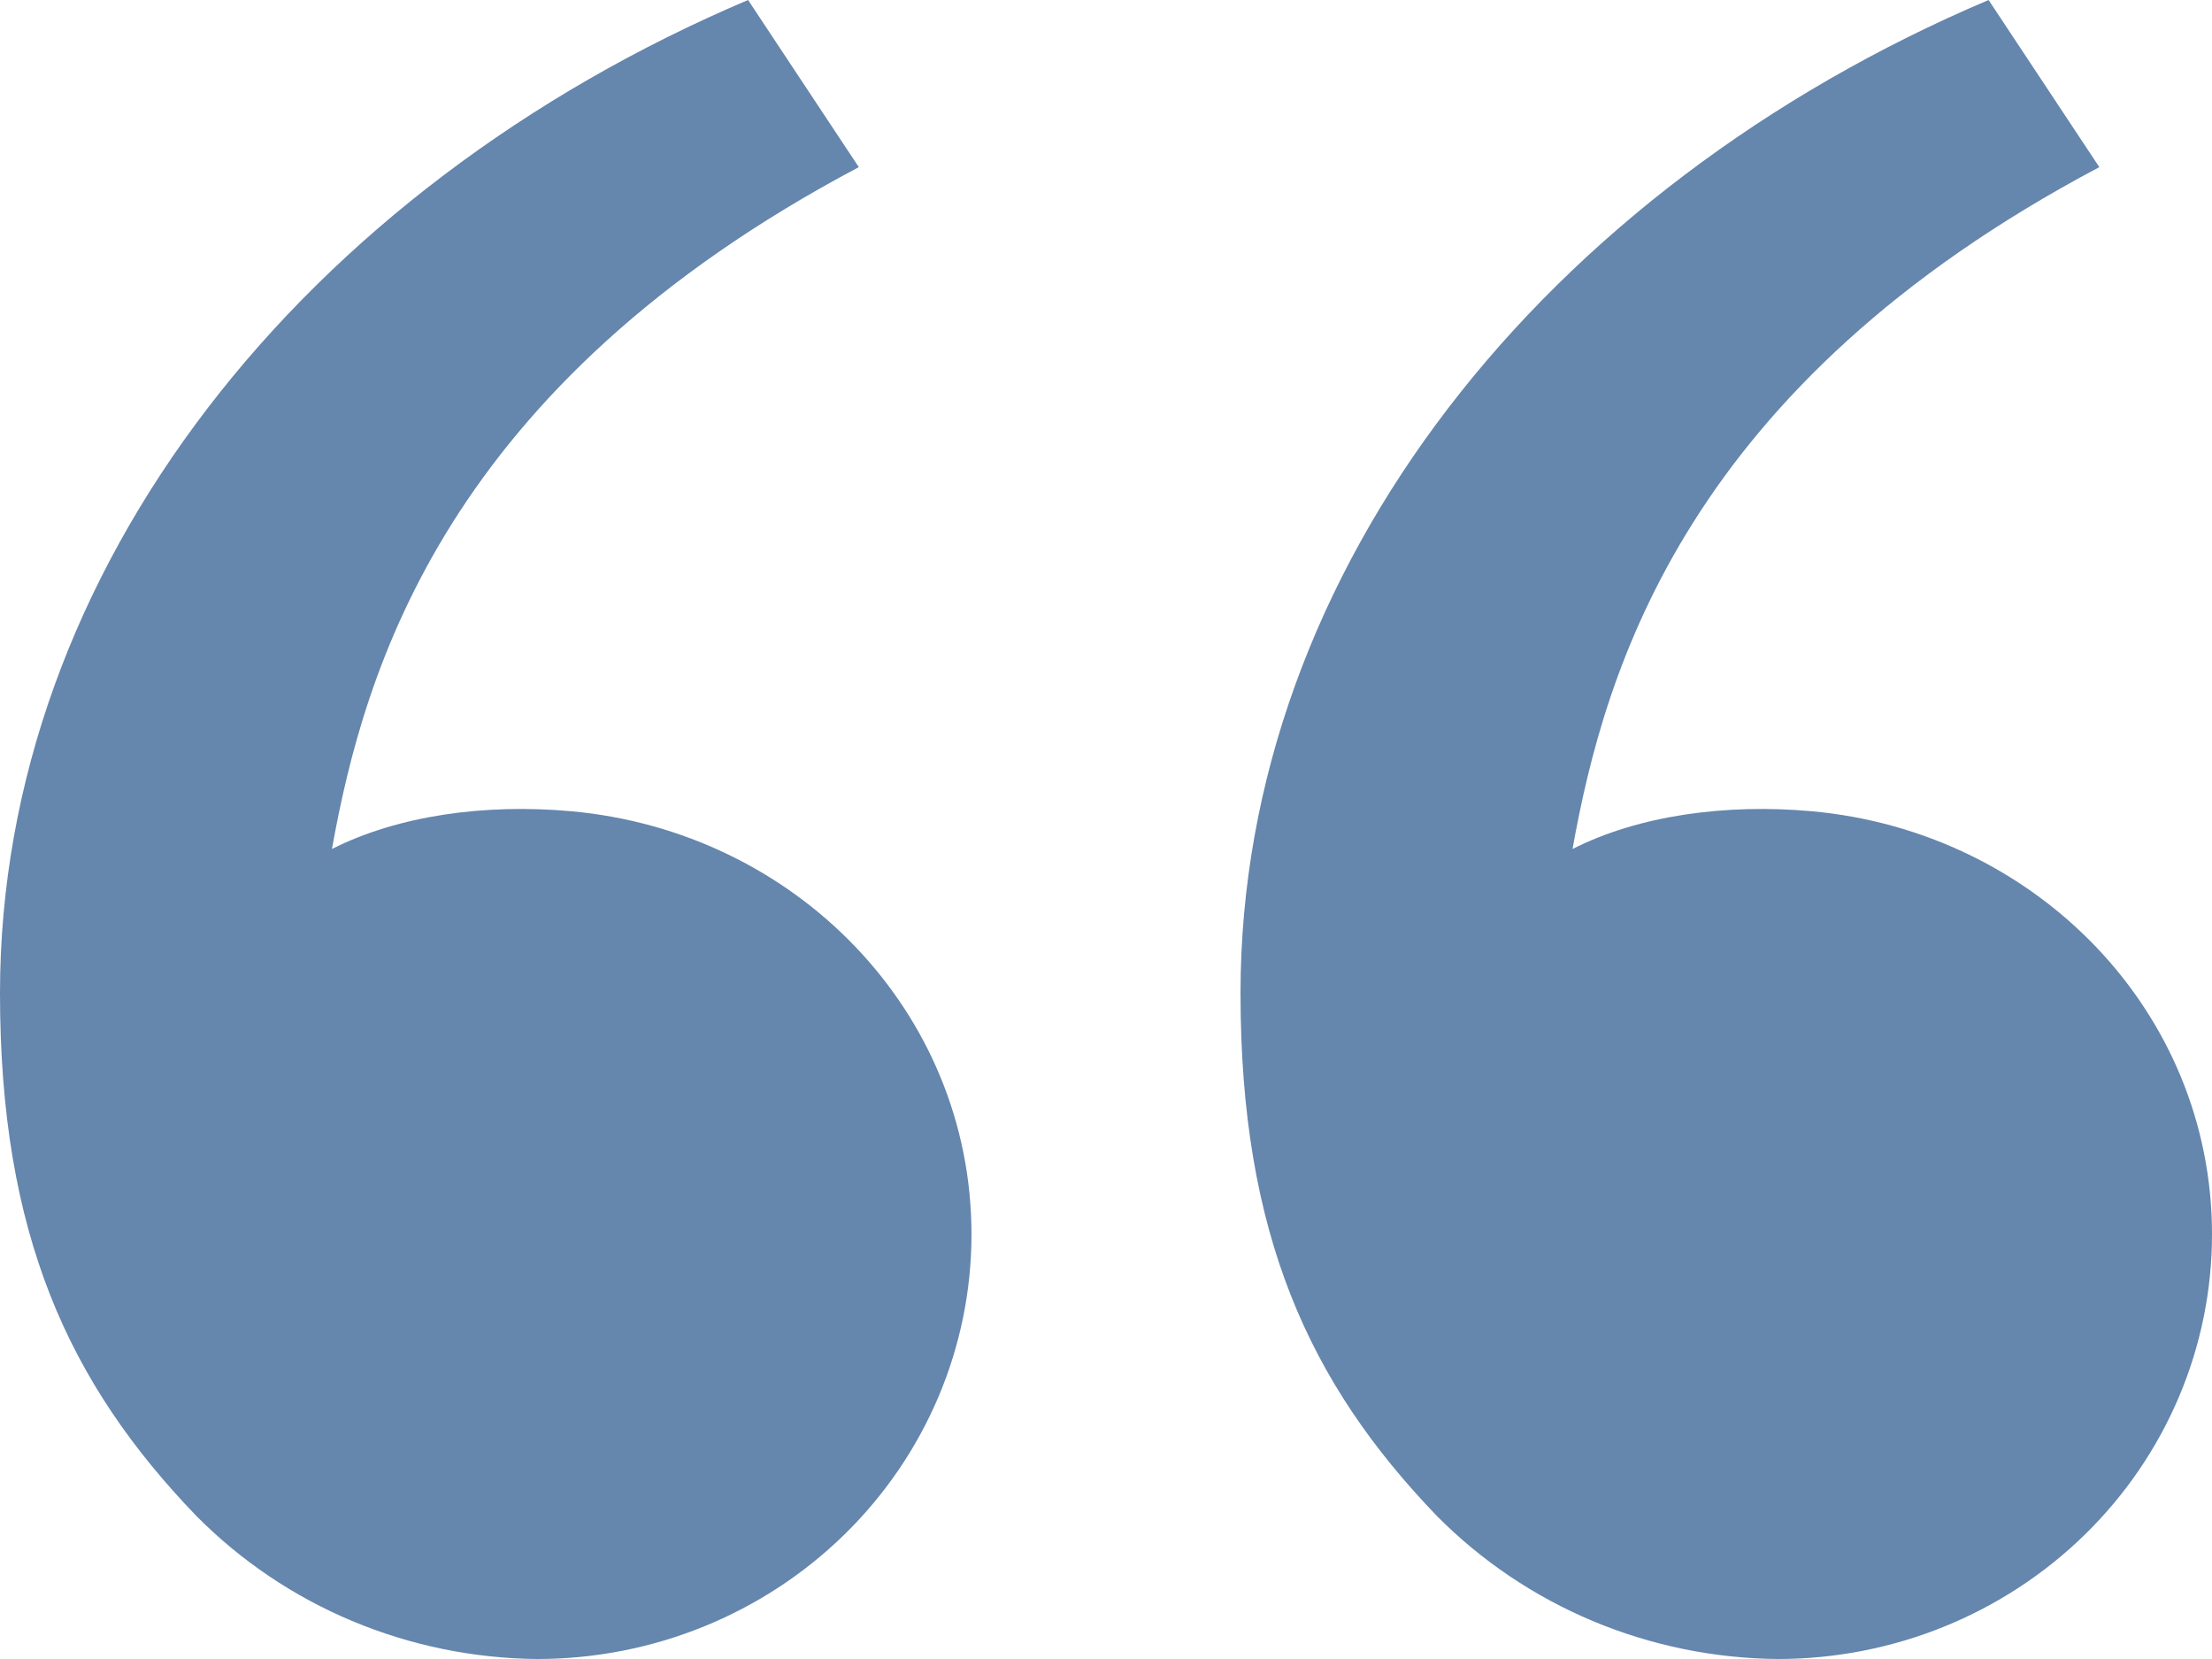 <svg width="32" height="24" viewBox="0 0 32 24" fill="none" xmlns="http://www.w3.org/2000/svg">
<path d="M2.841 21.931C0.992 20.011 0 17.858 0 14.368C0 8.226 4.409 2.722 10.822 0L12.424 2.418C6.439 5.584 5.269 9.692 4.802 12.282C5.766 11.794 7.028 11.624 8.264 11.736C11.502 12.029 14.054 14.628 14.054 17.858C14.054 19.487 13.392 21.049 12.214 22.201C11.036 23.353 9.438 24 7.773 24C6.851 23.992 5.941 23.805 5.094 23.45C4.247 23.095 3.482 22.578 2.841 21.931ZM20.787 21.931C18.939 20.011 17.946 17.858 17.946 14.368C17.946 8.226 22.356 2.722 28.768 0L30.37 2.418C24.385 5.584 23.215 9.692 22.749 12.282C23.712 11.794 24.974 11.624 26.21 11.736C29.448 12.029 32 14.628 32 17.858C32 19.487 31.338 21.049 30.16 22.201C28.982 23.353 27.385 24 25.719 24C24.797 23.992 23.887 23.805 23.04 23.45C22.194 23.095 21.428 22.578 20.787 21.931Z" fill="#6586AD"/>
</svg>
